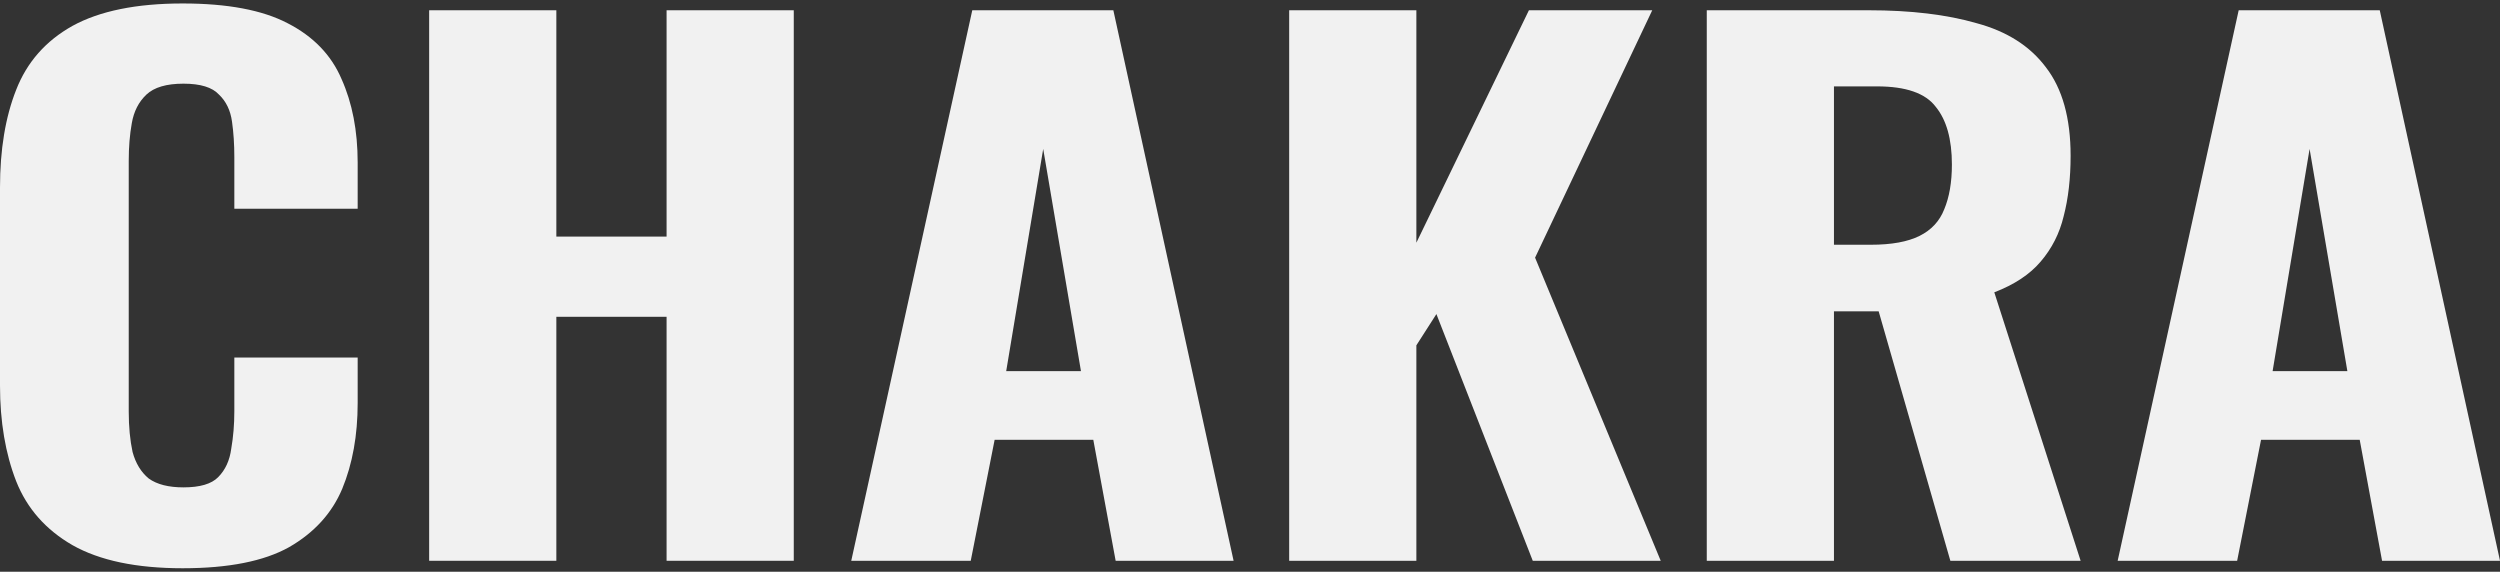 <?xml version="1.0" encoding="UTF-8"?> <svg xmlns="http://www.w3.org/2000/svg" width="516" height="118" viewBox="0 0 516 118" fill="none"><rect x="0" y="0" width="516" height="118" fill="#333333" stroke="none"/><path d="M437.086 115.745L462.065 2.119H491.181L516.001 115.745H491.658L487.044 90.775H466.679L461.747 115.745H437.086ZM469.065 76.607H484.498L476.702 30.736L469.065 76.607Z" fill="#F1F1F1"></path><path d="M352.277 115.745V2.119H385.689C394.386 2.119 401.811 3.008 407.963 4.784C414.221 6.468 418.994 9.507 422.282 13.902C425.676 18.298 427.374 24.377 427.374 32.139C427.374 36.815 426.896 40.976 425.942 44.623C425.093 48.177 423.502 51.31 421.169 54.022C418.941 56.641 415.759 58.745 411.622 60.335L429.442 115.745H402.554L387.757 64.263H378.529V115.745H352.277ZM378.529 50.515H386.166C390.409 50.515 393.75 49.907 396.19 48.692C398.629 47.476 400.326 45.652 401.281 43.221C402.341 40.696 402.872 37.61 402.872 33.962C402.872 28.725 401.758 24.751 399.531 22.039C397.409 19.233 393.379 17.83 387.439 17.83H378.529V50.515Z" fill="#F1F1F1"></path><path d="M266.086 115.745V2.119H292.338V50.094L315.567 2.119H341.023L316.84 53.181L342.773 115.745H316.362L296.474 64.824L292.338 71.276V115.745H266.086Z" fill="#F1F1F1"></path><path d="M175.699 115.745L200.678 2.119H229.794L254.614 115.745H230.271L225.657 90.775H205.292L200.36 115.745H175.699ZM207.679 76.607H223.112L215.316 30.736L207.679 76.607Z" fill="#F1F1F1"></path><path d="M88.578 115.745V2.119H114.83V48.832H137.582V2.119H163.833V115.745H137.582V65.385H114.83V115.745H88.578Z" fill="#F1F1F1"></path><path d="M37.707 117.287C28.161 117.287 20.577 115.697 14.956 112.518C9.44 109.338 5.569 104.943 3.341 99.332C1.114 93.627 0 87.034 0 79.552V38.731C0 30.876 1.114 24.142 3.341 18.531C5.569 12.826 9.44 8.431 14.956 5.345C20.577 2.259 28.161 0.716 37.707 0.716C46.935 0.716 54.148 2.072 59.345 4.784C64.648 7.496 68.361 11.33 70.482 16.287C72.71 21.243 73.823 26.995 73.823 33.541V43.08H48.367V32.419C48.367 29.8 48.208 27.369 47.89 25.124C47.572 22.786 46.67 20.916 45.185 19.513C43.806 18.017 41.367 17.269 37.866 17.269C34.366 17.269 31.82 18.017 30.229 19.513C28.638 21.009 27.631 22.973 27.206 25.405C26.782 27.743 26.57 30.361 26.57 33.26V84.883C26.57 88.063 26.835 90.868 27.366 93.3C28.002 95.638 29.116 97.461 30.707 98.77C32.404 99.986 34.79 100.594 37.866 100.594C41.261 100.594 43.647 99.893 45.026 98.49C46.511 96.994 47.412 95.03 47.731 92.598C48.155 90.167 48.367 87.595 48.367 84.883V73.801H73.823V83.2C73.823 89.839 72.763 95.731 70.641 100.875C68.52 105.925 64.861 109.946 59.663 112.939C54.466 115.838 47.147 117.287 37.707 117.287Z" fill="#F1F1F1"></path></svg> 